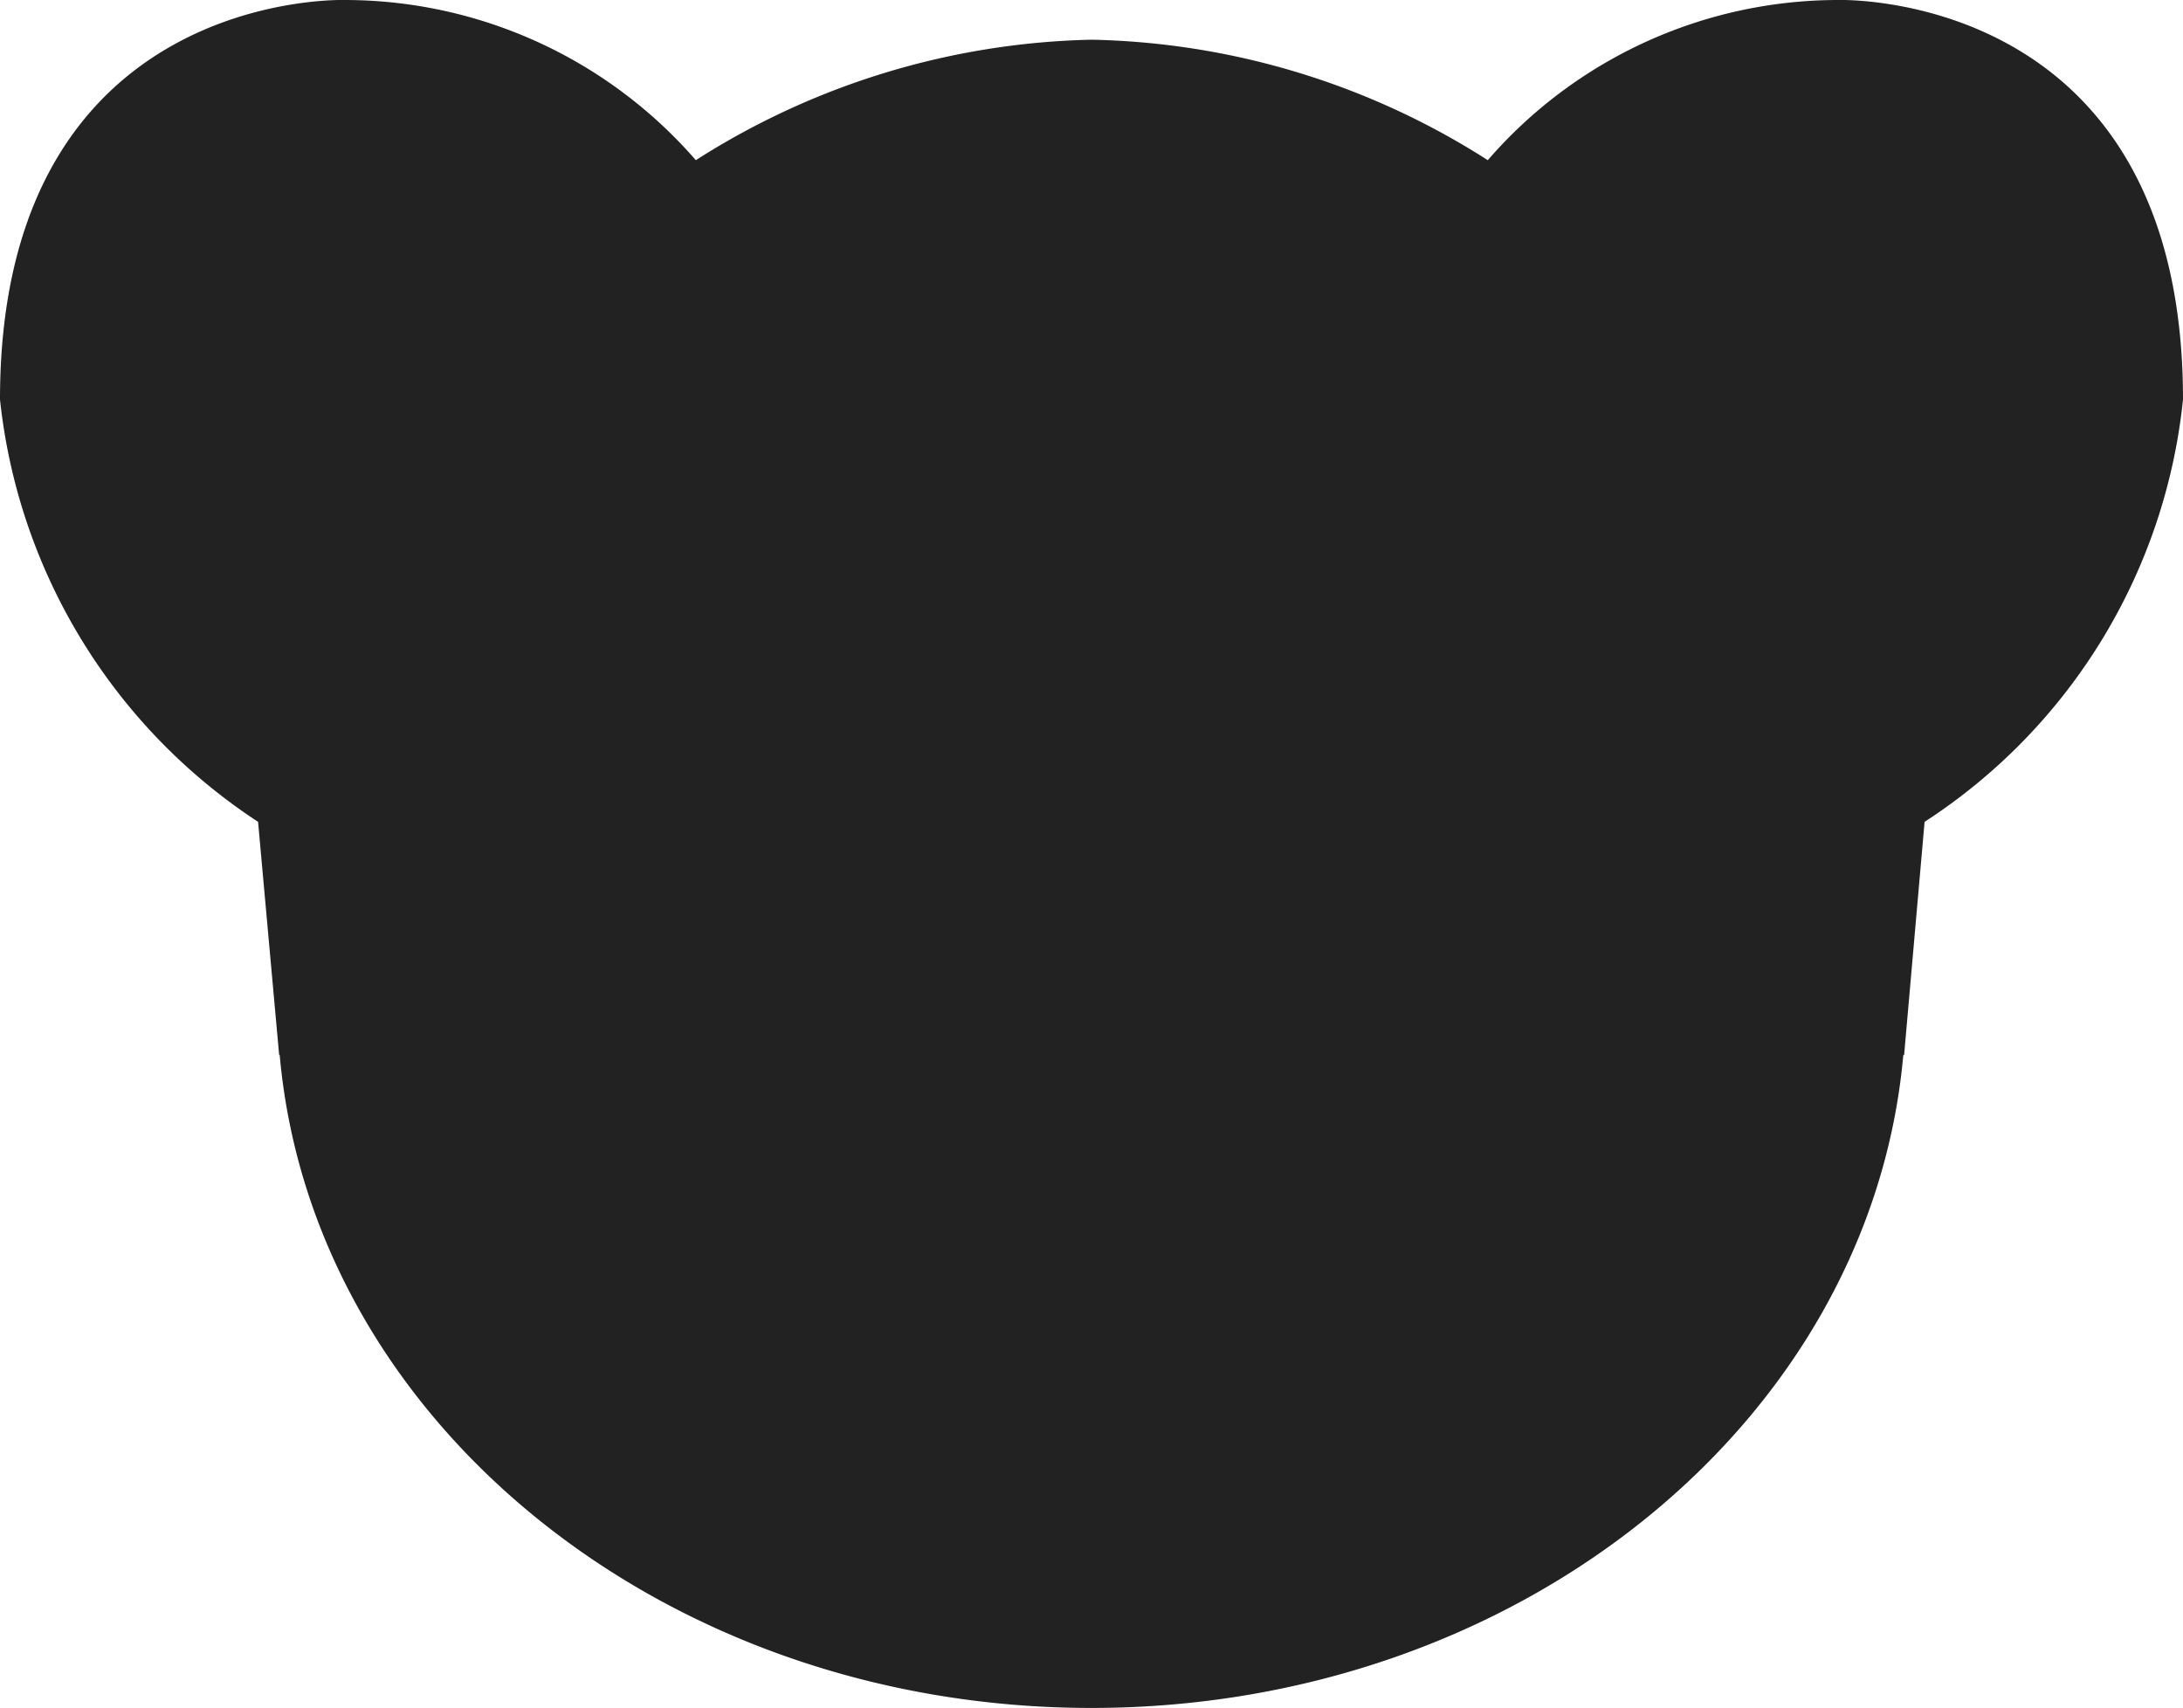 <svg xmlns="http://www.w3.org/2000/svg" xmlns:xlink="http://www.w3.org/1999/xlink" width="32" height="25.036" viewBox="0 0 32 25.036"><defs><clipPath id="a"><rect width="32" height="25.036" fill="#222"/></clipPath></defs><g transform="translate(0 0)"><g transform="translate(0 0)" clip-path="url(#a)"><path d="M26.927,0a6.8,6.8,0,0,0-5.118,2.348A11.175,11.175,0,0,0,16,.582a11.211,11.211,0,0,0-5.8,1.766A6.822,6.822,0,0,0,5.073,0S0-.19,0,5.856a8.466,8.466,0,0,0,3.783,6.191l.309,3.418H4.1c.476,5.354,5.619,9.571,11.9,9.571s11.422-4.217,11.9-9.571h.012l.3-3.418A8.4,8.4,0,0,0,32,5.856C32-.19,26.927,0,26.927,0" transform="translate(0 0)" fill="#222"/></g></g></svg>